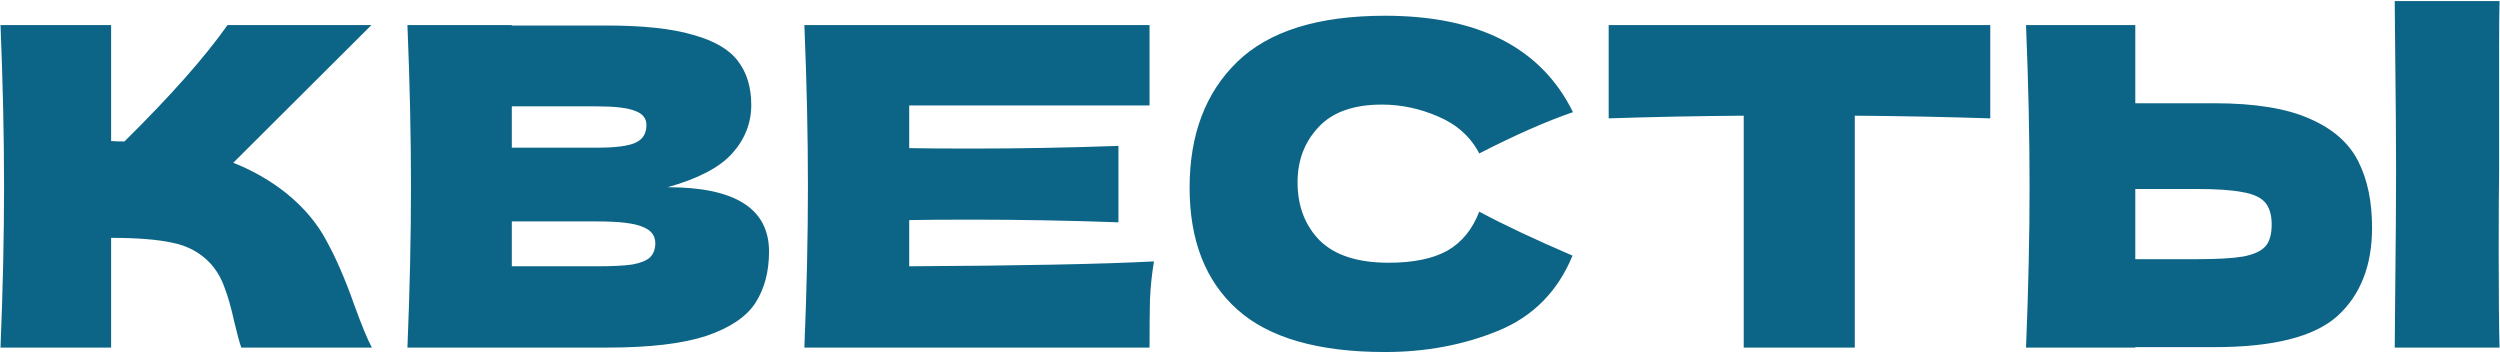 <?xml version="1.0" encoding="UTF-8"?> <svg xmlns="http://www.w3.org/2000/svg" width="1158" height="164" viewBox="0 0 1158 164" fill="none"> <path d="M132.746 89.598C140.84 96.183 147.013 103.522 151.265 111.615C155.655 119.572 159.908 129.38 164.023 141.04C167.453 150.506 170.196 157.159 172.254 161H111.758C110.935 158.668 109.837 154.621 108.465 148.86C107.094 142.549 105.585 137.268 103.938 133.015C102.429 128.763 100.235 125.059 97.354 121.904C92.69 116.965 86.86 113.81 79.864 112.438C73.004 110.929 63.539 110.175 51.467 110.175V161H0.231C1.328 134.387 1.877 109.489 1.877 86.306C1.877 63.122 1.328 38.224 0.231 11.611H51.467V65.317C52.839 65.454 54.897 65.523 57.64 65.523C79.04 44.397 94.953 26.427 105.379 11.611H172.048L108.054 75.4C117.108 78.967 125.338 83.699 132.746 89.598ZM309.299 86.717C340.576 86.717 356.215 96.663 356.215 116.554C356.215 125.882 354.088 133.838 349.836 140.423C345.583 146.871 337.97 151.946 326.996 155.65C316.021 159.217 300.794 161 281.315 161H188.719C189.816 134.387 190.365 109.489 190.365 86.306C190.365 63.122 189.816 38.224 188.719 11.611H237.074V11.817H280.903C297.913 11.817 311.288 13.258 321.028 16.139C330.905 18.882 337.833 22.929 341.811 28.279C345.926 33.629 347.984 40.419 347.984 48.65C347.984 57.018 345.035 64.494 339.136 71.079C333.374 77.526 323.429 82.739 309.299 86.717ZM237.074 49.267V68.404H276.582C285.087 68.404 290.986 67.649 294.278 66.14C297.708 64.631 299.422 61.888 299.422 57.91C299.422 54.755 297.639 52.56 294.072 51.325C290.643 49.953 284.813 49.267 276.582 49.267H237.074ZM276.582 123.344C283.715 123.344 289.134 123.07 292.838 122.521C296.679 121.835 299.422 120.738 301.069 119.229C302.715 117.583 303.538 115.388 303.538 112.644C303.538 109.078 301.549 106.54 297.571 105.031C293.729 103.385 286.733 102.562 276.582 102.562H237.074V123.344H276.582ZM421.146 123.344C473.274 123.07 511.067 122.315 534.525 121.081C533.565 126.705 532.947 132.535 532.673 138.571C532.536 144.47 532.467 151.946 532.467 161H372.585C373.682 134.387 374.231 109.489 374.231 86.306C374.231 63.122 373.682 38.224 372.585 11.611H532.467V48.856H421.146V68.61C427.731 68.747 437.471 68.815 450.365 68.815C472.177 68.815 494.743 68.404 518.064 67.581V102.973C494.743 102.15 472.177 101.738 450.365 101.738C437.471 101.738 427.731 101.807 421.146 101.944V123.344ZM641.564 163.058C610.561 163.058 587.721 156.473 573.042 143.304C558.364 130.135 551.025 111.341 551.025 86.923C551.025 62.368 558.364 42.957 573.042 28.69C587.721 14.424 610.561 7.29 641.564 7.29C684.912 7.29 713.926 22.174 728.604 51.942C716.258 56.195 701.785 62.574 685.187 71.079C681.208 63.397 674.898 57.704 666.256 54C657.751 50.296 649.04 48.444 640.123 48.444C626.954 48.444 617.146 51.942 610.698 58.938C604.251 65.797 601.027 74.303 601.027 84.454C601.027 95.428 604.457 104.413 611.316 111.41C618.312 118.269 628.943 121.698 643.21 121.698C654.596 121.698 663.65 119.846 670.371 116.142C677.093 112.301 682.032 106.265 685.187 98.035C696.435 104.071 710.839 110.861 728.398 118.406C721.539 135.004 710.085 146.596 694.035 153.181C677.985 159.765 660.494 163.058 641.564 163.058ZM921.895 54.823C900.358 54.137 879.438 53.726 859.136 53.589V161H807.693V53.589C787.254 53.726 766.402 54.137 745.139 54.823V11.611H921.895V54.823ZM1157.59 78.692C1157.46 86.923 1157.39 99.544 1157.39 116.554C1157.39 136.994 1157.53 151.809 1157.8 161H1109.24L1109.44 137.748C1109.72 112.233 1109.86 92.547 1109.86 78.692C1109.86 65.523 1109.72 46.867 1109.44 22.723L1109.24 0.5H1157.8C1157.66 4.89 1157.59 11.749 1157.59 21.077V59.556V78.692ZM1025.7 47.827C1044.49 47.827 1059.24 50.228 1069.94 55.029C1080.64 59.693 1088.11 66.278 1092.37 74.783C1096.62 83.151 1098.74 93.371 1098.74 105.442C1098.74 123.001 1093.39 136.651 1082.69 146.39C1071.99 155.993 1052.99 160.794 1025.7 160.794H989.069V161H938.45C939.547 134.387 940.096 109.489 940.096 86.306C940.096 63.122 939.547 38.224 938.45 11.611H989.069V47.827H1025.7ZM1017.47 120.052C1027.07 120.052 1034.27 119.64 1039.07 118.817C1044.01 117.857 1047.44 116.279 1049.36 114.085C1051.28 111.89 1052.24 108.529 1052.24 104.002C1052.24 99.475 1051.21 96.046 1049.15 93.713C1047.1 91.381 1043.6 89.804 1038.66 88.981C1033.86 88.02 1026.79 87.54 1017.47 87.54H989.069V120.052H1017.47Z" fill="#0C6587"></path> </svg> 
